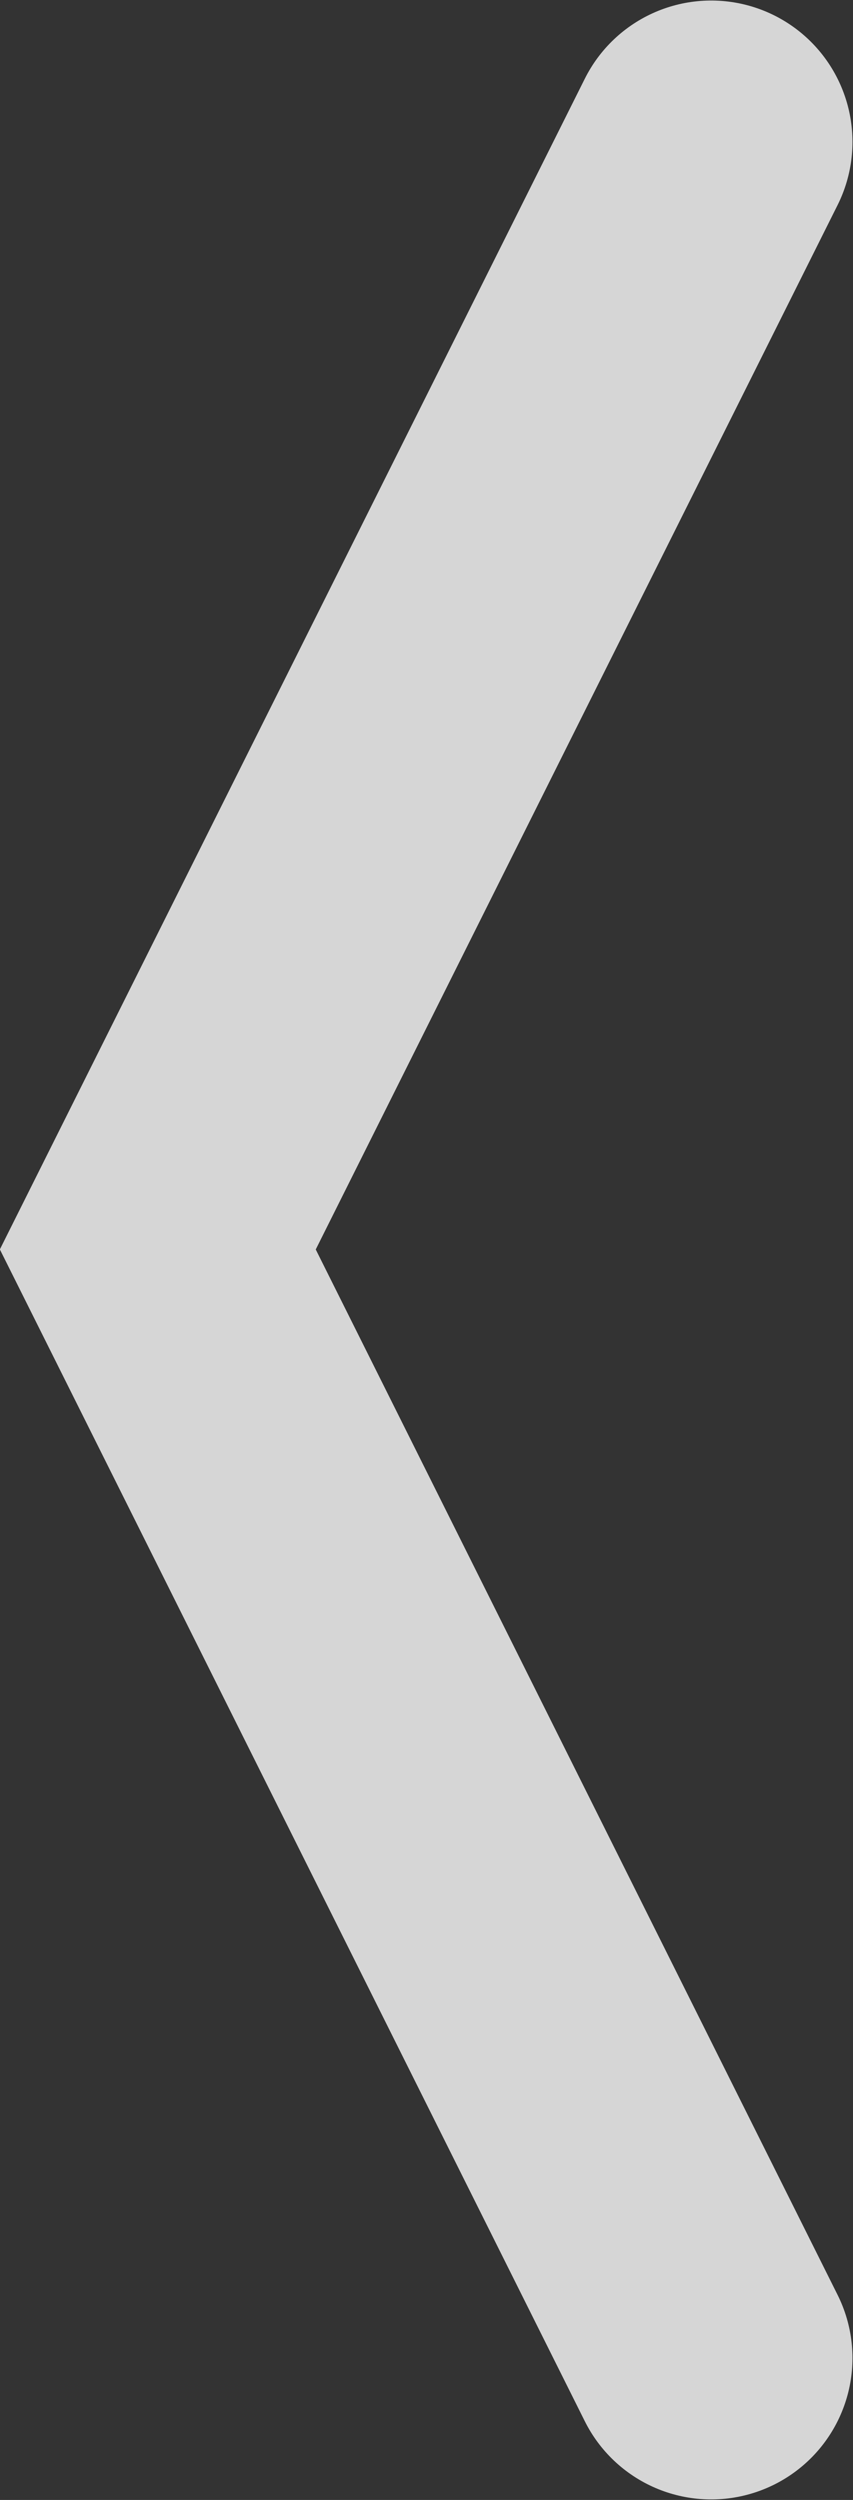 <svg xmlns="http://www.w3.org/2000/svg" id="&#x56FE;&#x5C42;_2" data-name="&#x56FE;&#x5C42; 2" viewBox="0 0 8 23.43"><rect x="0" y="0" width="8" height="23.43" fill="#333333" stroke="none"/><defs><style>.cls-1{fill:none;stroke:#fff;stroke-linecap:round;stroke-miterlimit:10;stroke-width:2.65px;opacity:0.8;}</style></defs><polyline class="cls-1" points="6.67 1.33 1.48 11.71 6.67 22.1"></polyline></svg>